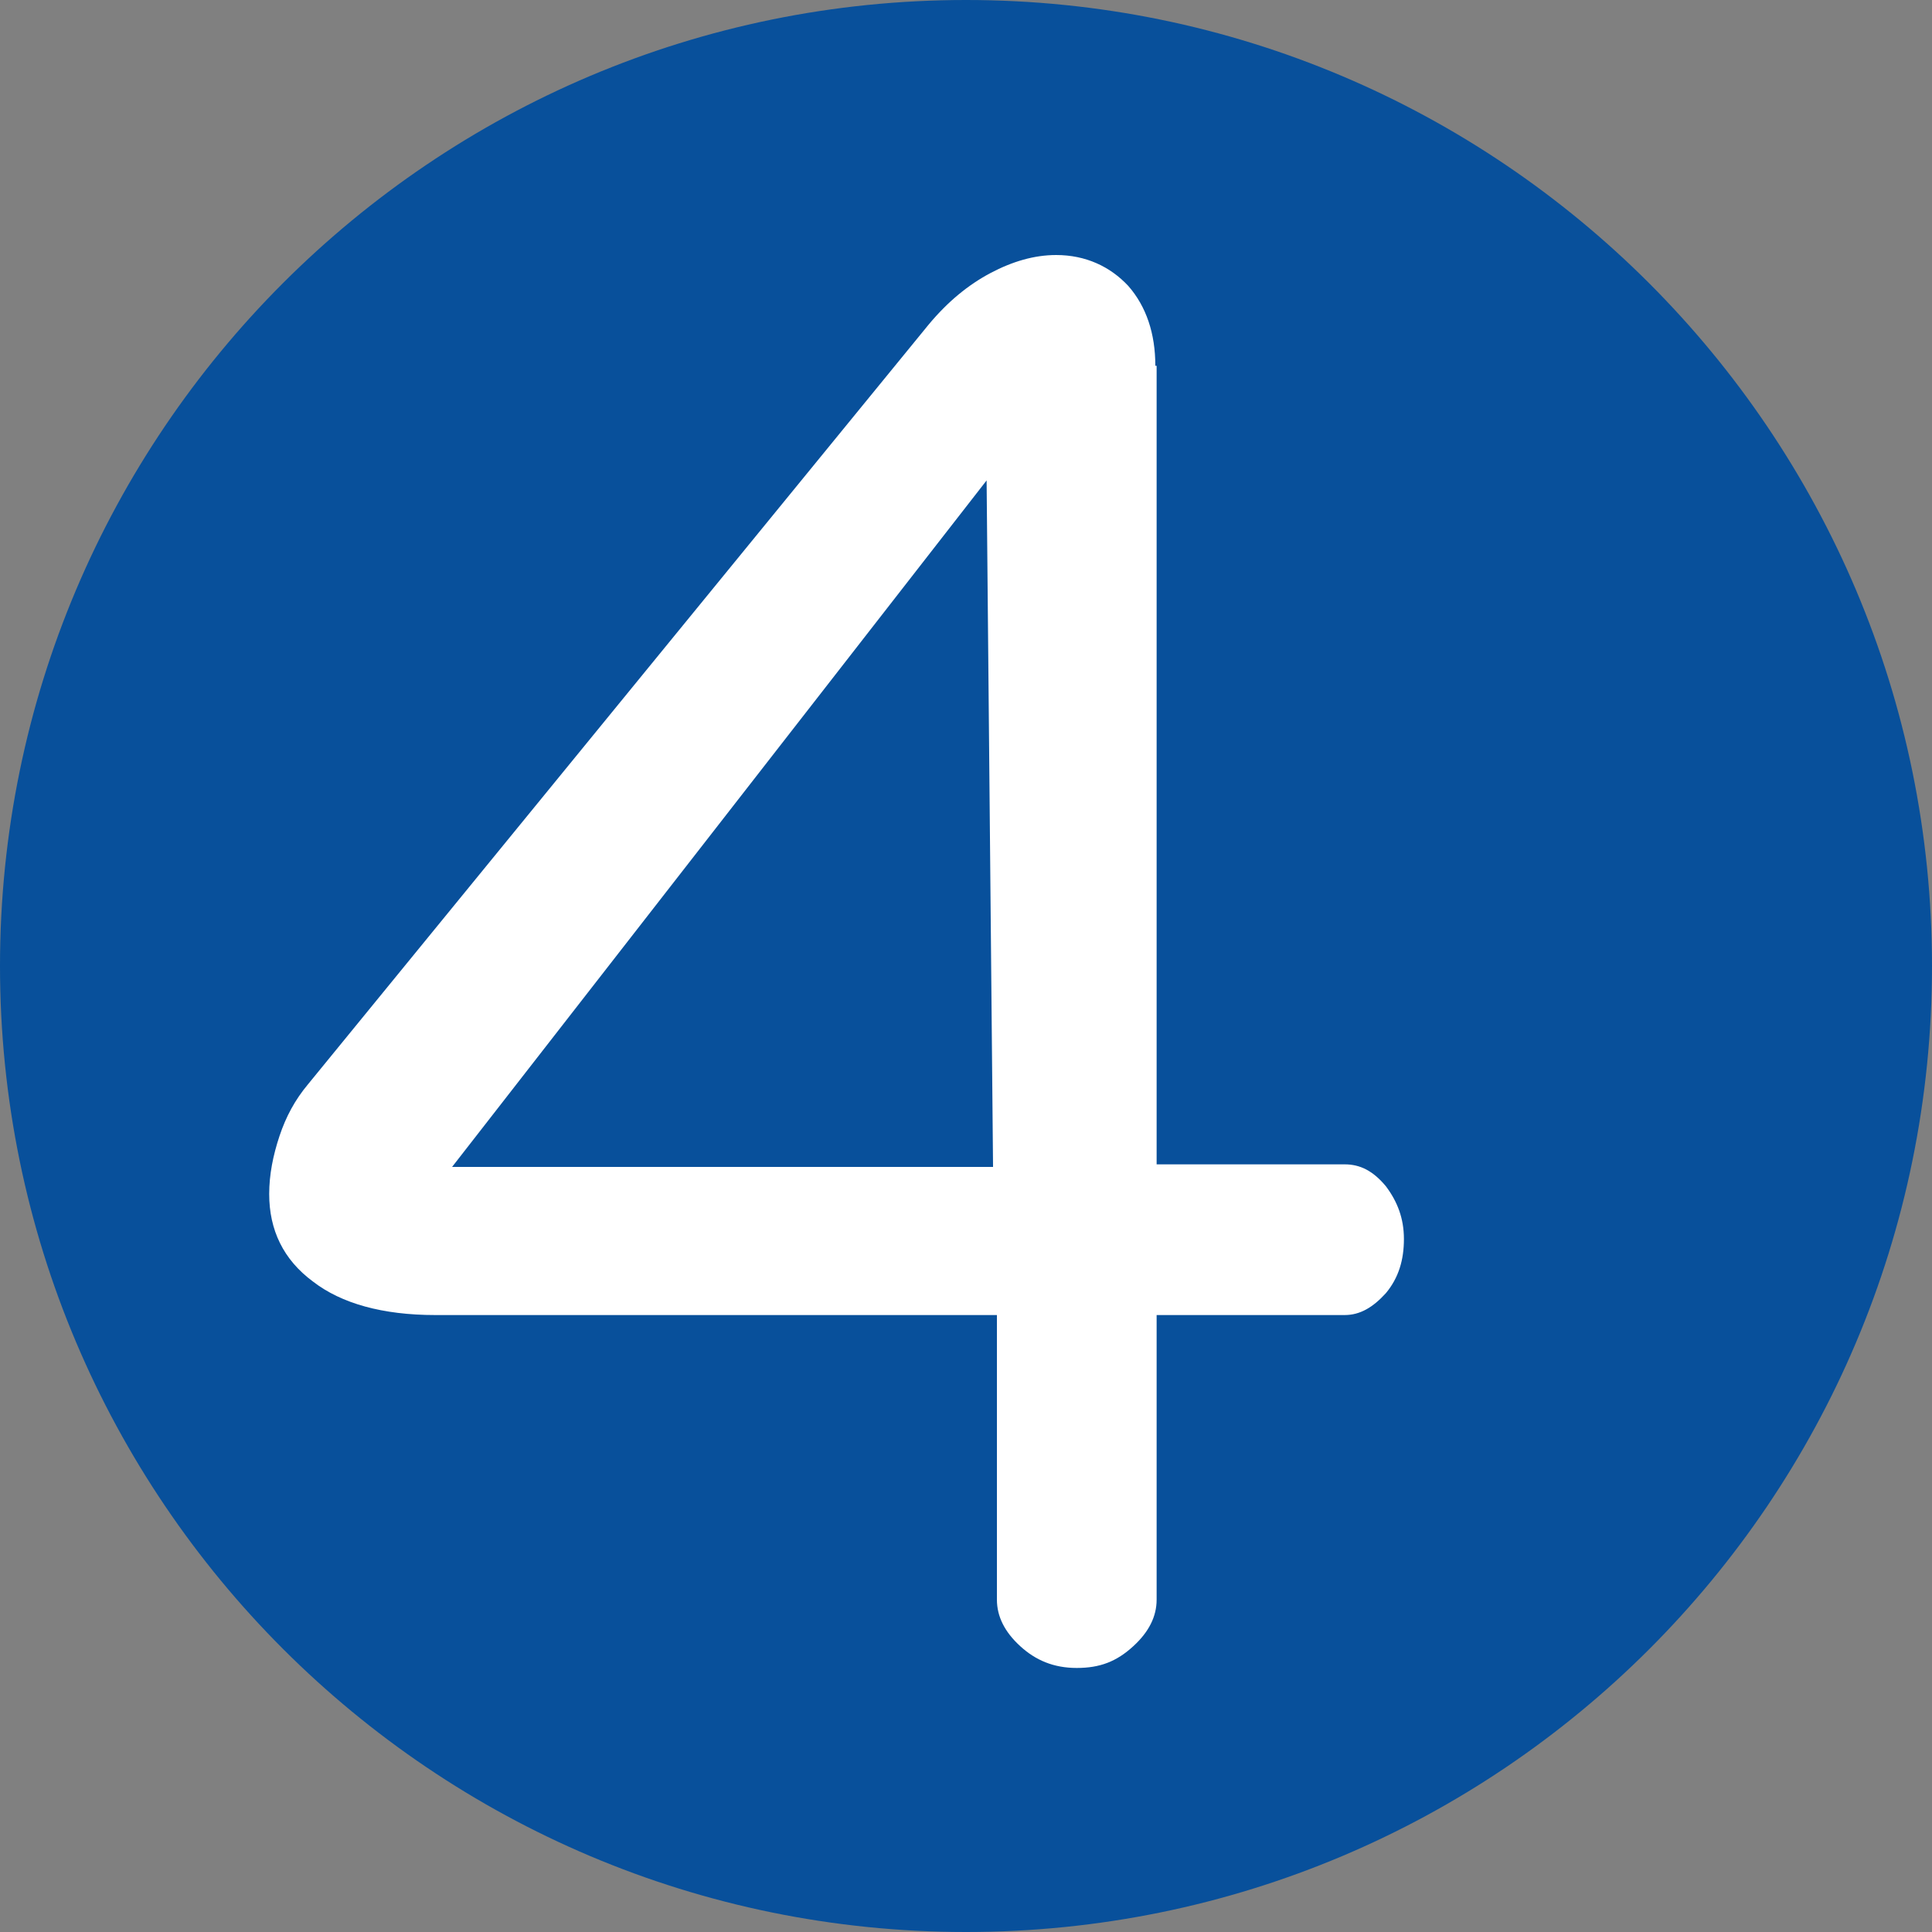 <?xml version="1.0" encoding="UTF-8"?>
<svg id="_レイヤー_2" data-name="レイヤー 2" xmlns="http://www.w3.org/2000/svg" viewBox="0 0 15 15">
  <rect x="0" y="0" width="15" height="15" fill="#808080" stroke="none"/>
  <defs>
    <style>
      .cls-1 {
        fill: #08509b;
      }

      .cls-2 {
        fill: #fff;
      }
    </style>
  </defs>
  <g id="_レイヤー_2-2" data-name="レイヤー 2">
    <path class="cls-1" d="M15,7.5c0,4.15-3.36,7.5-7.5,7.5S0,11.64,0,7.5,3.36,0,7.5,0s7.5,3.36,7.5,7.5"/>
    <path class="cls-2" d="M7.72,9.06H3.51L7.66,3.73l.05,5.33ZM8.97,2.84c0-.25-.07-.46-.21-.62-.14-.15-.33-.24-.56-.24-.17,0-.34.05-.51.14-.17.09-.33.22-.48.4l-4.82,5.9c-.1.12-.17.25-.22.4-.05.15-.08.3-.08.45,0,.28.11.51.34.68.22.17.54.26.95.26h4.36v2.21c0,.13.06.25.18.36.12.11.26.17.44.17s.31-.05.44-.17c.12-.11.18-.23.18-.36v-2.21h1.46c.12,0,.22-.06.32-.17.1-.12.14-.26.14-.42s-.05-.29-.14-.41c-.1-.12-.2-.17-.32-.17h-1.46V2.84Z"/>
  </g>
</svg>